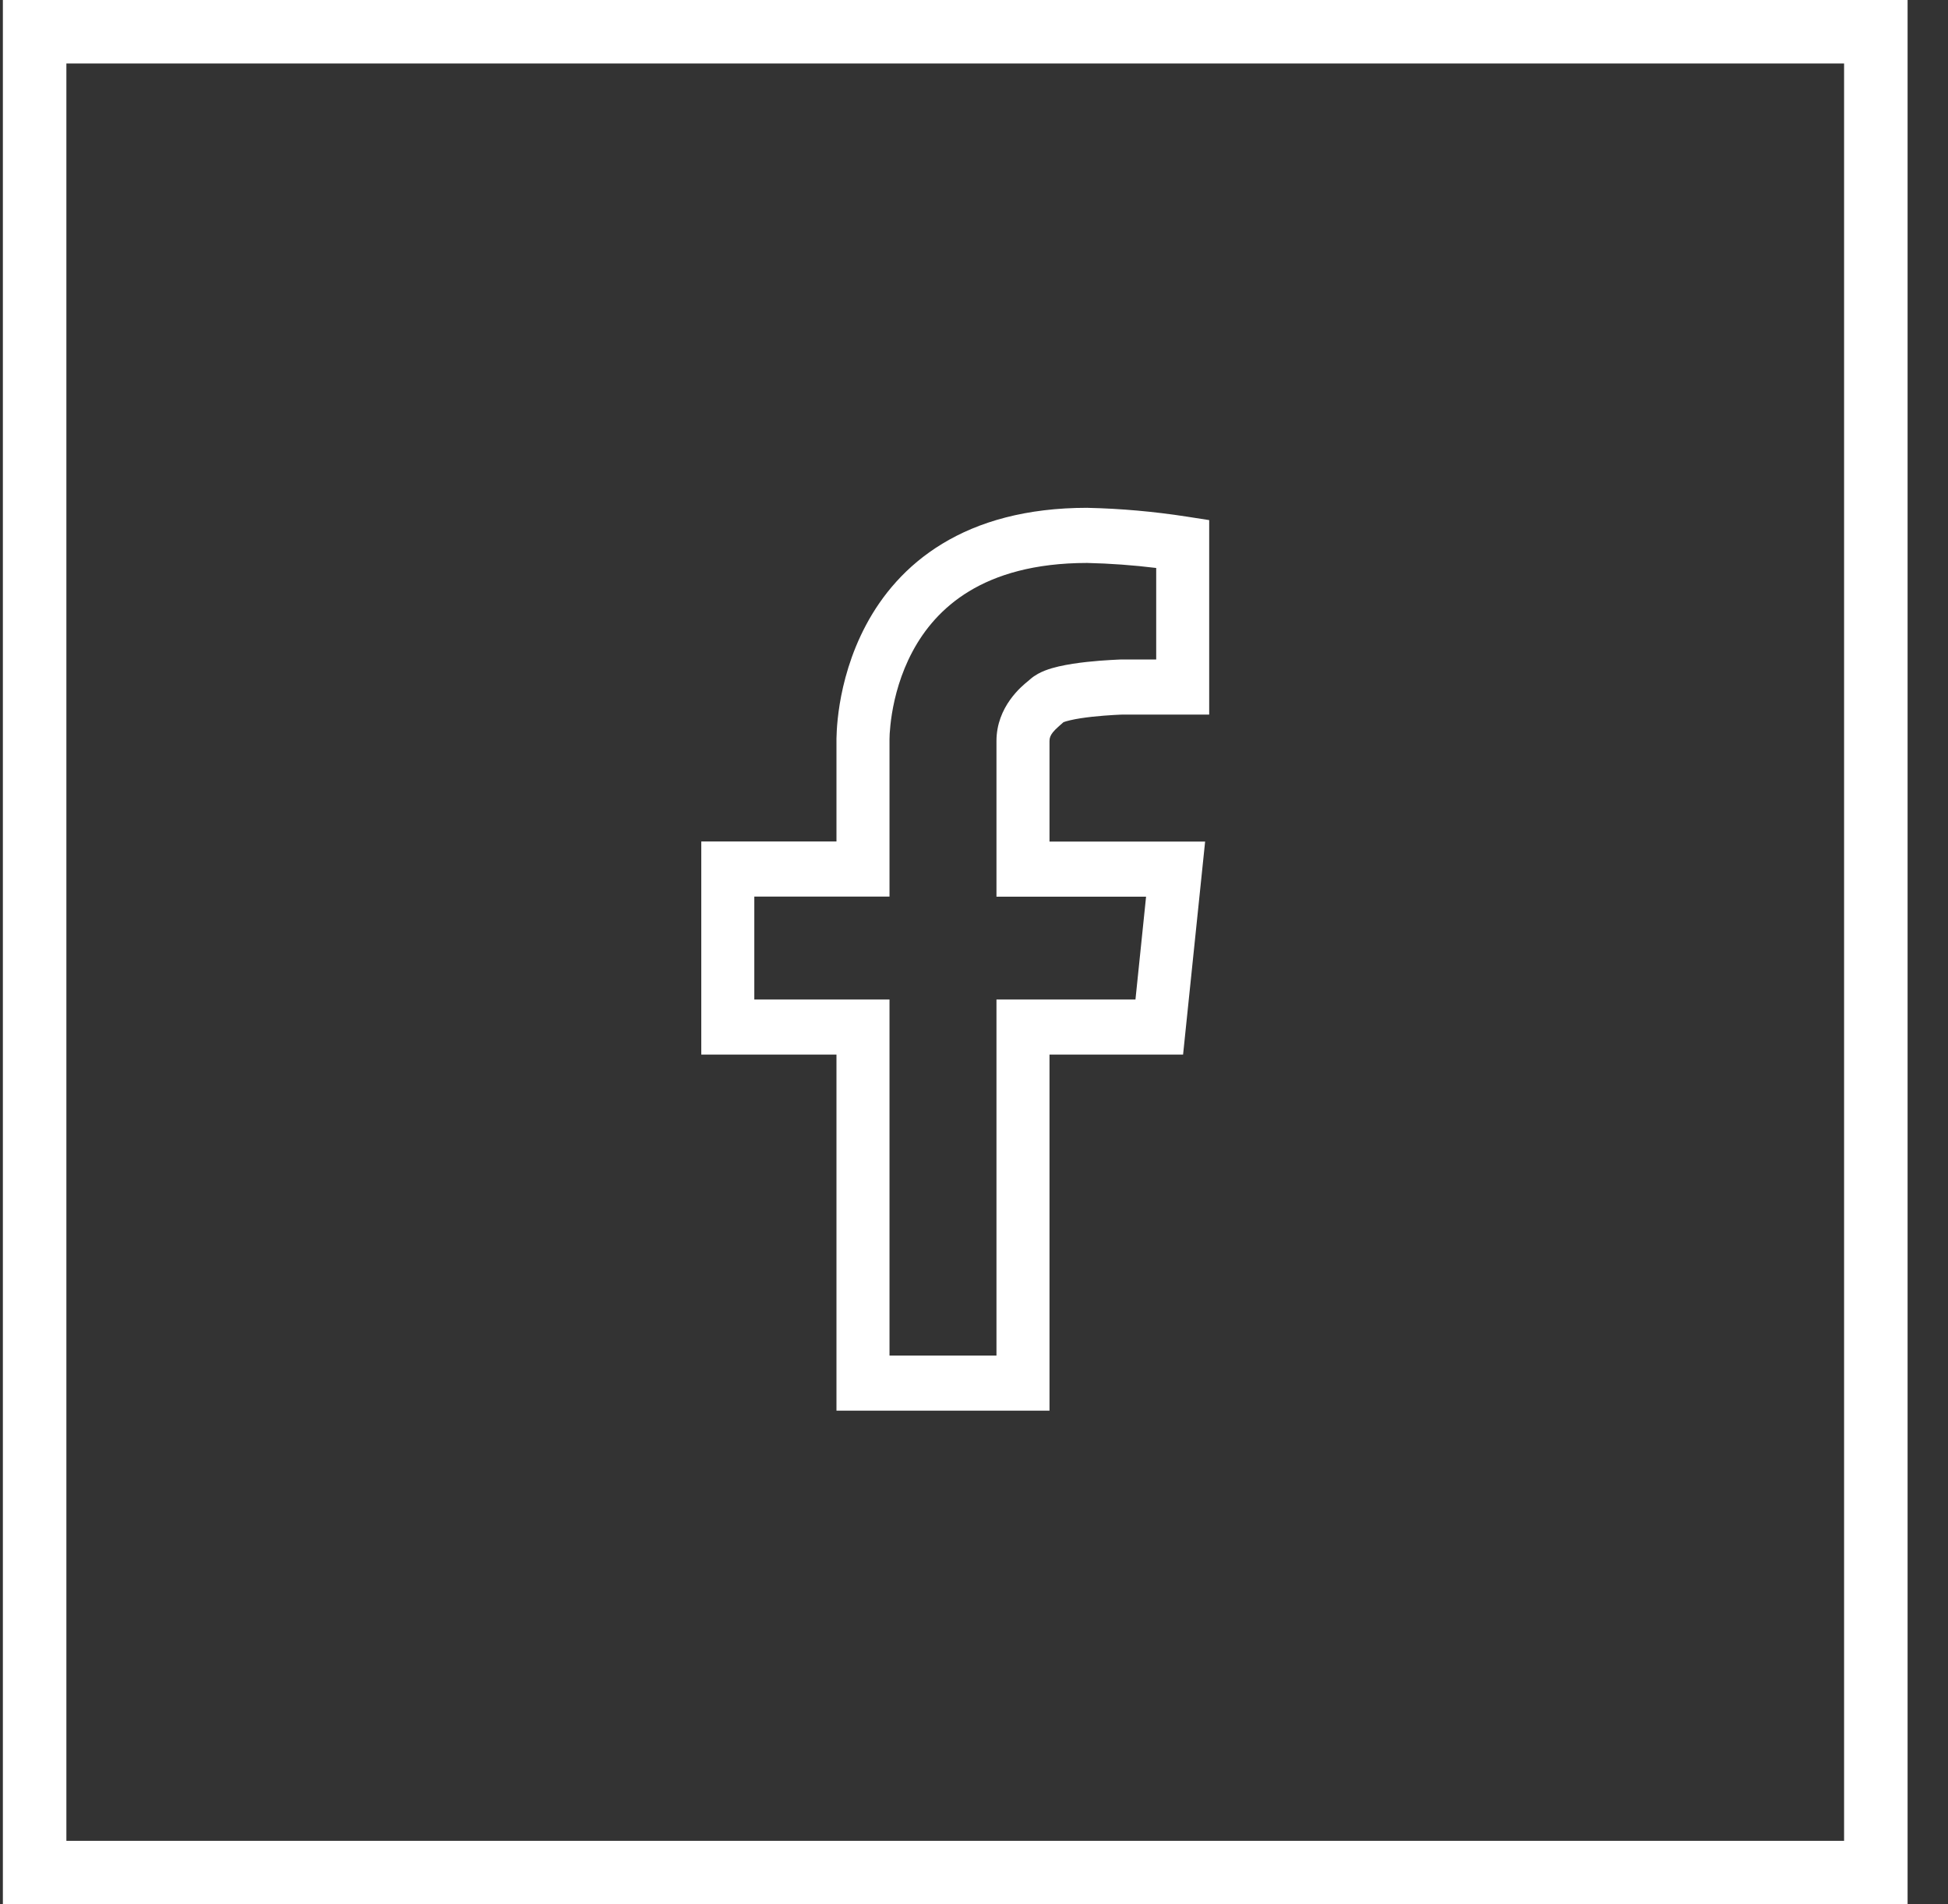 <?xml version="1.0" encoding="UTF-8"?> <svg xmlns="http://www.w3.org/2000/svg" width="45" height="44" viewBox="0 0 45 44" fill="none"><rect x="0" y="0" width="45" height="44" fill="#333333" stroke="none"/> <rect x="0.8" y="0.733" width="42.533" height="42.533" stroke="white" stroke-width="1.467"></rect> <path fill-rule="evenodd" clip-rule="evenodd" d="M21.768 12.563C22.611 12.051 23.707 11.733 25.12 11.733H25.127L25.134 11.734C25.896 11.751 26.657 11.819 27.412 11.936L27.933 12.017V16.511H25.93L25.925 16.511C25.916 16.511 25.902 16.512 25.883 16.512C25.846 16.514 25.793 16.516 25.727 16.52C25.595 16.528 25.418 16.54 25.234 16.56C25.047 16.581 24.867 16.607 24.724 16.641C24.653 16.657 24.602 16.673 24.57 16.685C24.569 16.686 24.569 16.686 24.567 16.686C24.55 16.703 24.532 16.718 24.518 16.73C24.514 16.733 24.51 16.737 24.506 16.74C24.482 16.761 24.462 16.779 24.44 16.799C24.391 16.843 24.353 16.882 24.322 16.92C24.267 16.99 24.244 17.047 24.244 17.122V19.445H27.839L27.33 24.366H24.244V32.593H19.323V24.366H16.2V19.442H19.323V17.127C19.323 17.123 19.323 17.117 19.323 17.111C19.323 17.098 19.323 17.08 19.323 17.059C19.324 17.015 19.326 16.955 19.33 16.88C19.338 16.73 19.357 16.521 19.397 16.273C19.478 15.778 19.648 15.111 20.008 14.437C20.37 13.758 20.926 13.074 21.768 12.563ZM25.921 15.874L25.904 15.238L25.912 15.237H26.709V13.123C26.179 13.058 25.646 13.019 25.113 13.007C23.884 13.008 23.011 13.283 22.386 13.662C21.761 14.042 21.351 14.545 21.079 15.055C20.804 15.569 20.67 16.089 20.605 16.485C20.573 16.682 20.559 16.845 20.552 16.955C20.549 17.01 20.548 17.052 20.548 17.078C20.548 17.091 20.548 17.1 20.548 17.105L20.548 17.109L20.548 17.114V20.716H17.425V23.093H20.548V31.32H23.019V23.093H26.23L26.475 20.718H23.019V17.122C23.019 16.324 23.608 15.85 23.753 15.733C23.767 15.722 23.777 15.714 23.781 15.709L23.79 15.701L23.799 15.693C23.915 15.591 24.046 15.53 24.14 15.493C24.243 15.453 24.353 15.422 24.457 15.398C24.666 15.35 24.898 15.317 25.105 15.294C25.316 15.271 25.514 15.257 25.659 15.249C25.732 15.245 25.792 15.242 25.834 15.24C25.856 15.239 25.872 15.239 25.884 15.238L25.898 15.238L25.902 15.238L25.904 15.238C25.904 15.238 25.904 15.238 25.921 15.874Z" fill="white"></path> </svg> 